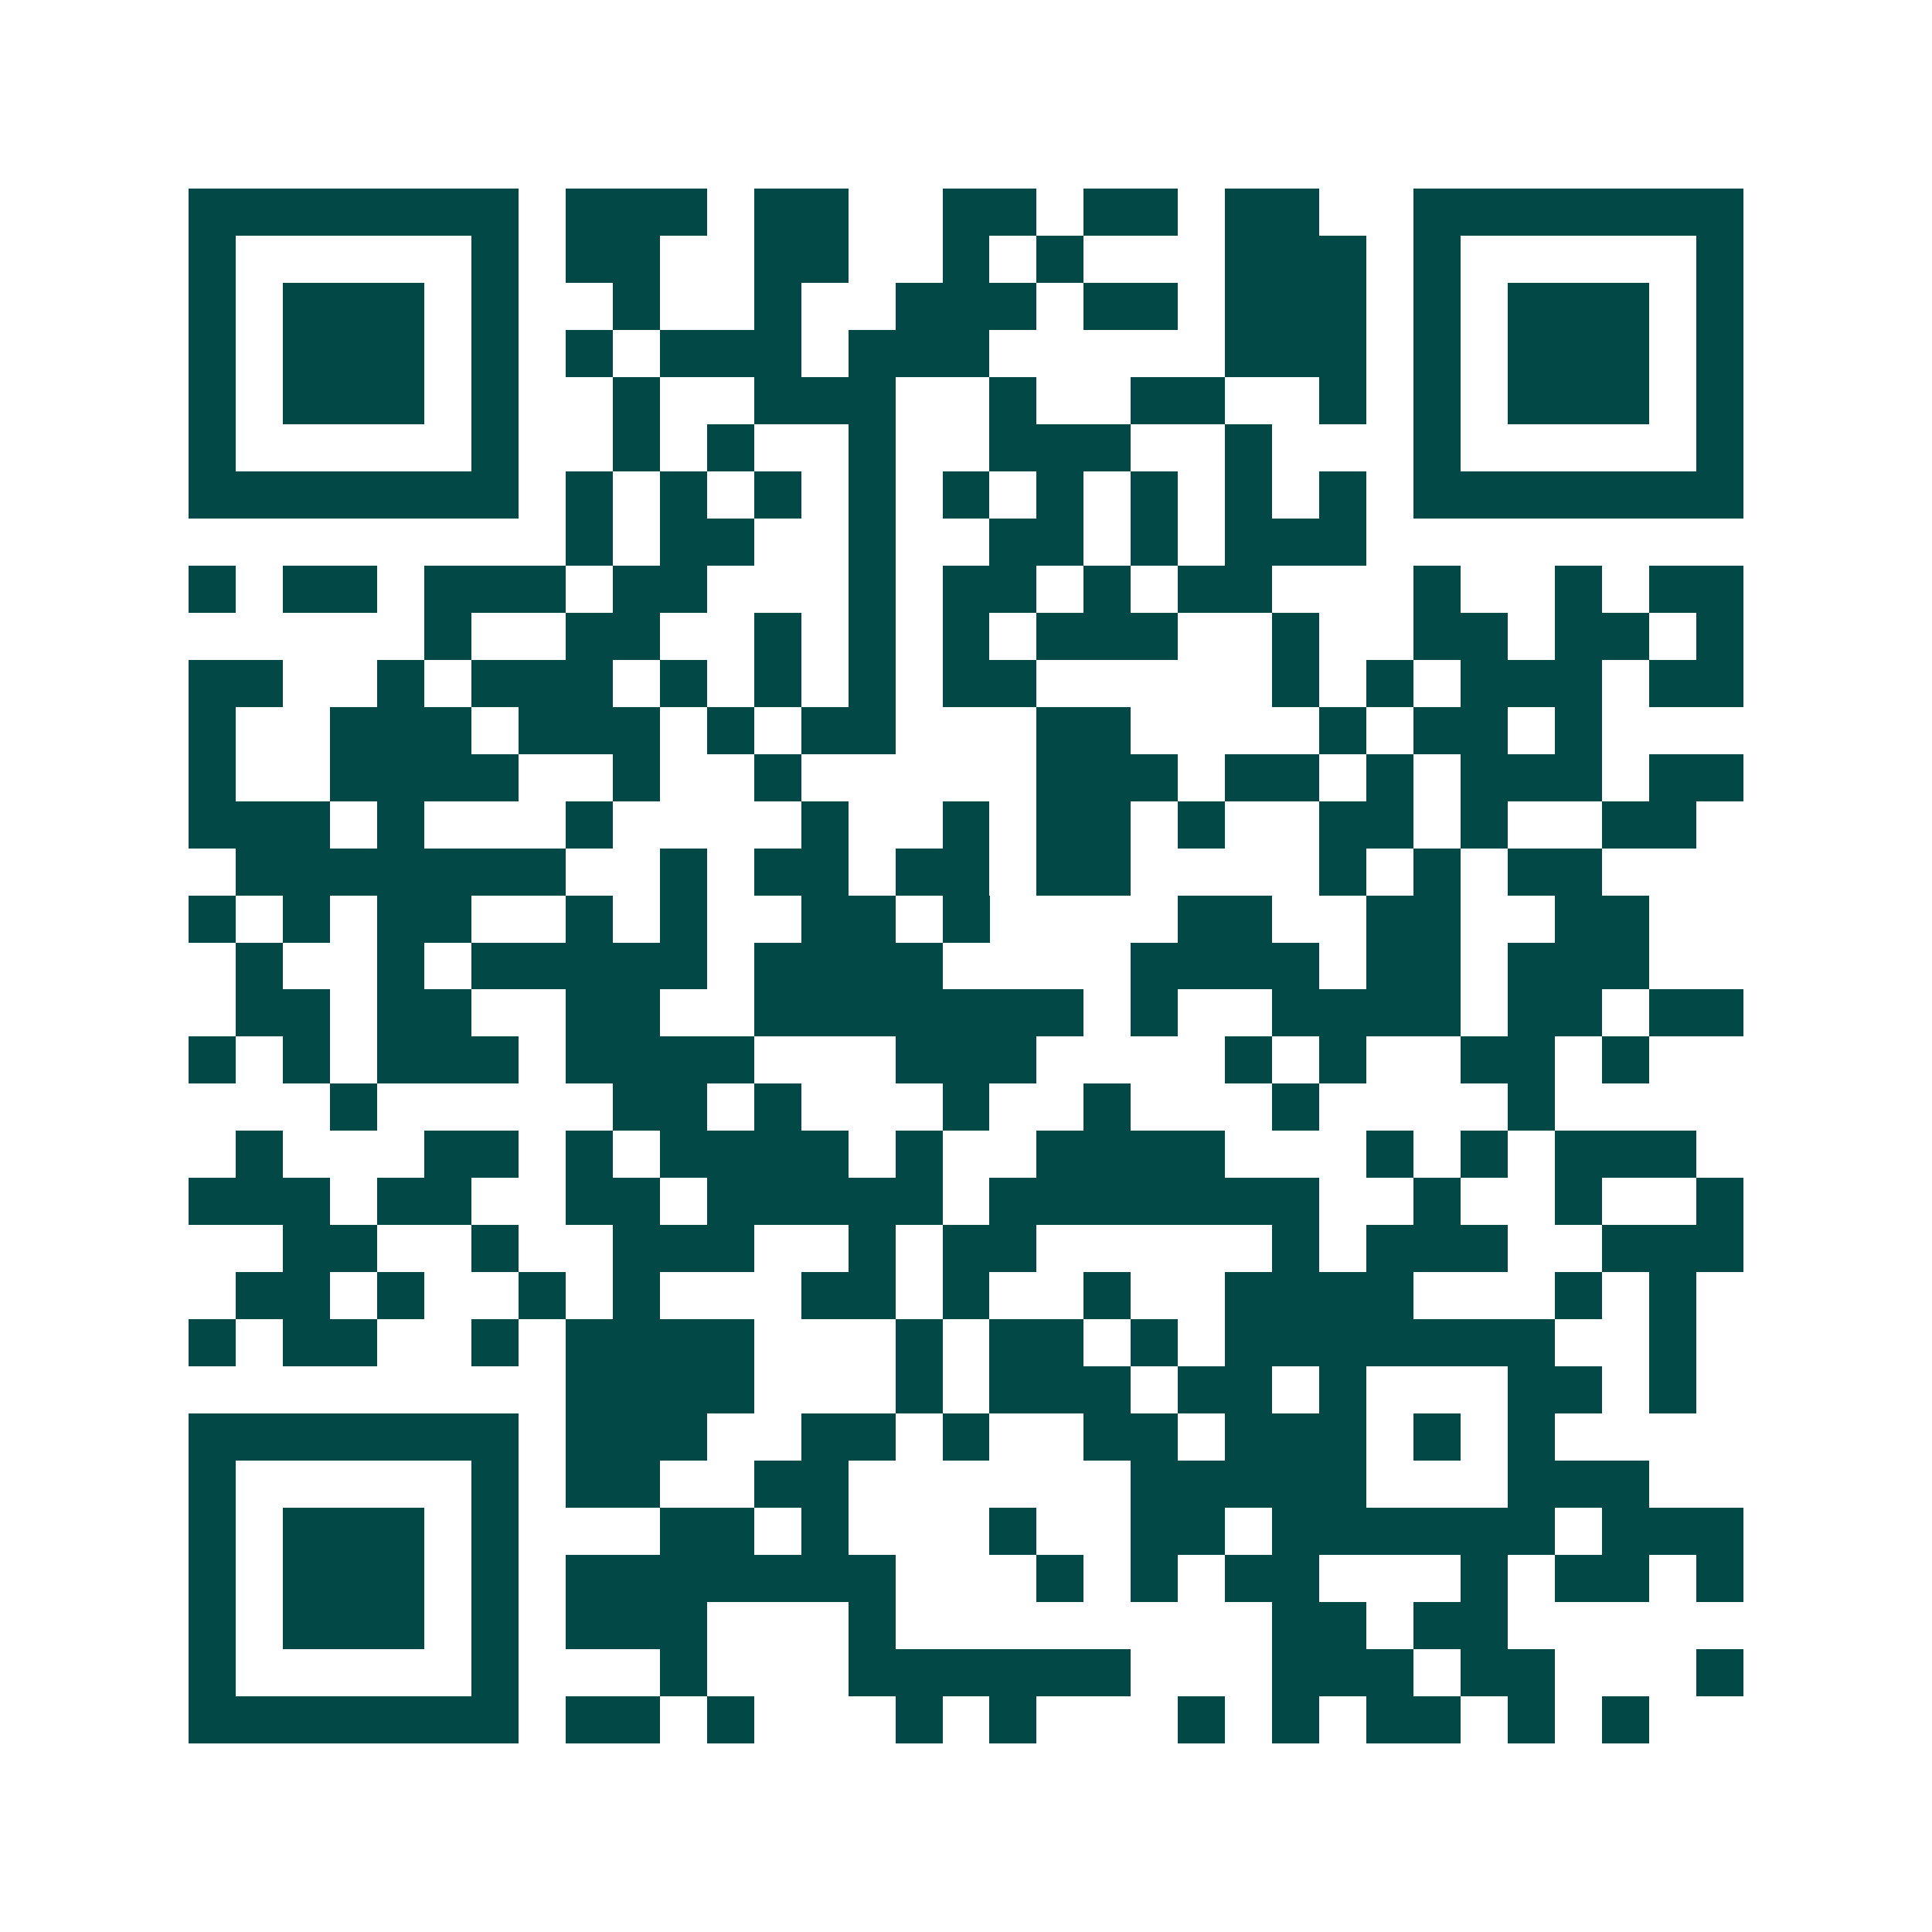 <svg xmlns="http://www.w3.org/2000/svg" width="200" height="200" viewBox="0 0 41 41" shape-rendering="crispEdges"><path fill="#ffffff" d="M0 0h41v41H0z"/><path stroke="#014847" d="M4 4.5h7m1 0h3m1 0h2m2 0h2m1 0h2m1 0h2m2 0h7M4 5.5h1m5 0h1m1 0h2m2 0h2m2 0h1m1 0h1m3 0h3m1 0h1m5 0h1M4 6.5h1m1 0h3m1 0h1m2 0h1m2 0h1m2 0h3m1 0h2m1 0h3m1 0h1m1 0h3m1 0h1M4 7.5h1m1 0h3m1 0h1m1 0h1m1 0h3m1 0h3m5 0h3m1 0h1m1 0h3m1 0h1M4 8.5h1m1 0h3m1 0h1m2 0h1m2 0h3m2 0h1m2 0h2m2 0h1m1 0h1m1 0h3m1 0h1M4 9.5h1m5 0h1m2 0h1m1 0h1m2 0h1m2 0h3m2 0h1m3 0h1m5 0h1M4 10.5h7m1 0h1m1 0h1m1 0h1m1 0h1m1 0h1m1 0h1m1 0h1m1 0h1m1 0h1m1 0h7M12 11.5h1m1 0h2m2 0h1m2 0h2m1 0h1m1 0h3M4 12.5h1m1 0h2m1 0h3m1 0h2m3 0h1m1 0h2m1 0h1m1 0h2m3 0h1m2 0h1m1 0h2M9 13.5h1m2 0h2m2 0h1m1 0h1m1 0h1m1 0h3m2 0h1m2 0h2m1 0h2m1 0h1M4 14.5h2m2 0h1m1 0h3m1 0h1m1 0h1m1 0h1m1 0h2m5 0h1m1 0h1m1 0h3m1 0h2M4 15.5h1m2 0h3m1 0h3m1 0h1m1 0h2m3 0h2m4 0h1m1 0h2m1 0h1M4 16.5h1m2 0h4m2 0h1m2 0h1m5 0h3m1 0h2m1 0h1m1 0h3m1 0h2M4 17.5h3m1 0h1m3 0h1m4 0h1m2 0h1m1 0h2m1 0h1m2 0h2m1 0h1m2 0h2M5 18.5h7m2 0h1m1 0h2m1 0h2m1 0h2m4 0h1m1 0h1m1 0h2M4 19.5h1m1 0h1m1 0h2m2 0h1m1 0h1m2 0h2m1 0h1m4 0h2m2 0h2m2 0h2M5 20.5h1m2 0h1m1 0h5m1 0h4m4 0h4m1 0h2m1 0h3M5 21.5h2m1 0h2m2 0h2m2 0h7m1 0h1m2 0h4m1 0h2m1 0h2M4 22.5h1m1 0h1m1 0h3m1 0h4m3 0h3m4 0h1m1 0h1m2 0h2m1 0h1M7 23.5h1m5 0h2m1 0h1m3 0h1m2 0h1m3 0h1m4 0h1M5 24.5h1m3 0h2m1 0h1m1 0h4m1 0h1m2 0h4m3 0h1m1 0h1m1 0h3M4 25.5h3m1 0h2m2 0h2m1 0h5m1 0h7m2 0h1m2 0h1m2 0h1M6 26.5h2m2 0h1m2 0h3m2 0h1m1 0h2m5 0h1m1 0h3m2 0h3M5 27.5h2m1 0h1m2 0h1m1 0h1m3 0h2m1 0h1m2 0h1m2 0h4m3 0h1m1 0h1M4 28.5h1m1 0h2m2 0h1m1 0h4m3 0h1m1 0h2m1 0h1m1 0h7m2 0h1M12 29.5h4m3 0h1m1 0h3m1 0h2m1 0h1m3 0h2m1 0h1M4 30.5h7m1 0h3m2 0h2m1 0h1m2 0h2m1 0h3m1 0h1m1 0h1M4 31.5h1m5 0h1m1 0h2m2 0h2m6 0h5m3 0h3M4 32.5h1m1 0h3m1 0h1m3 0h2m1 0h1m3 0h1m2 0h2m1 0h6m1 0h3M4 33.5h1m1 0h3m1 0h1m1 0h7m3 0h1m1 0h1m1 0h2m3 0h1m1 0h2m1 0h1M4 34.5h1m1 0h3m1 0h1m1 0h3m3 0h1m8 0h2m1 0h2M4 35.5h1m5 0h1m3 0h1m3 0h6m3 0h3m1 0h2m3 0h1M4 36.5h7m1 0h2m1 0h1m3 0h1m1 0h1m3 0h1m1 0h1m1 0h2m1 0h1m1 0h1"/></svg>
